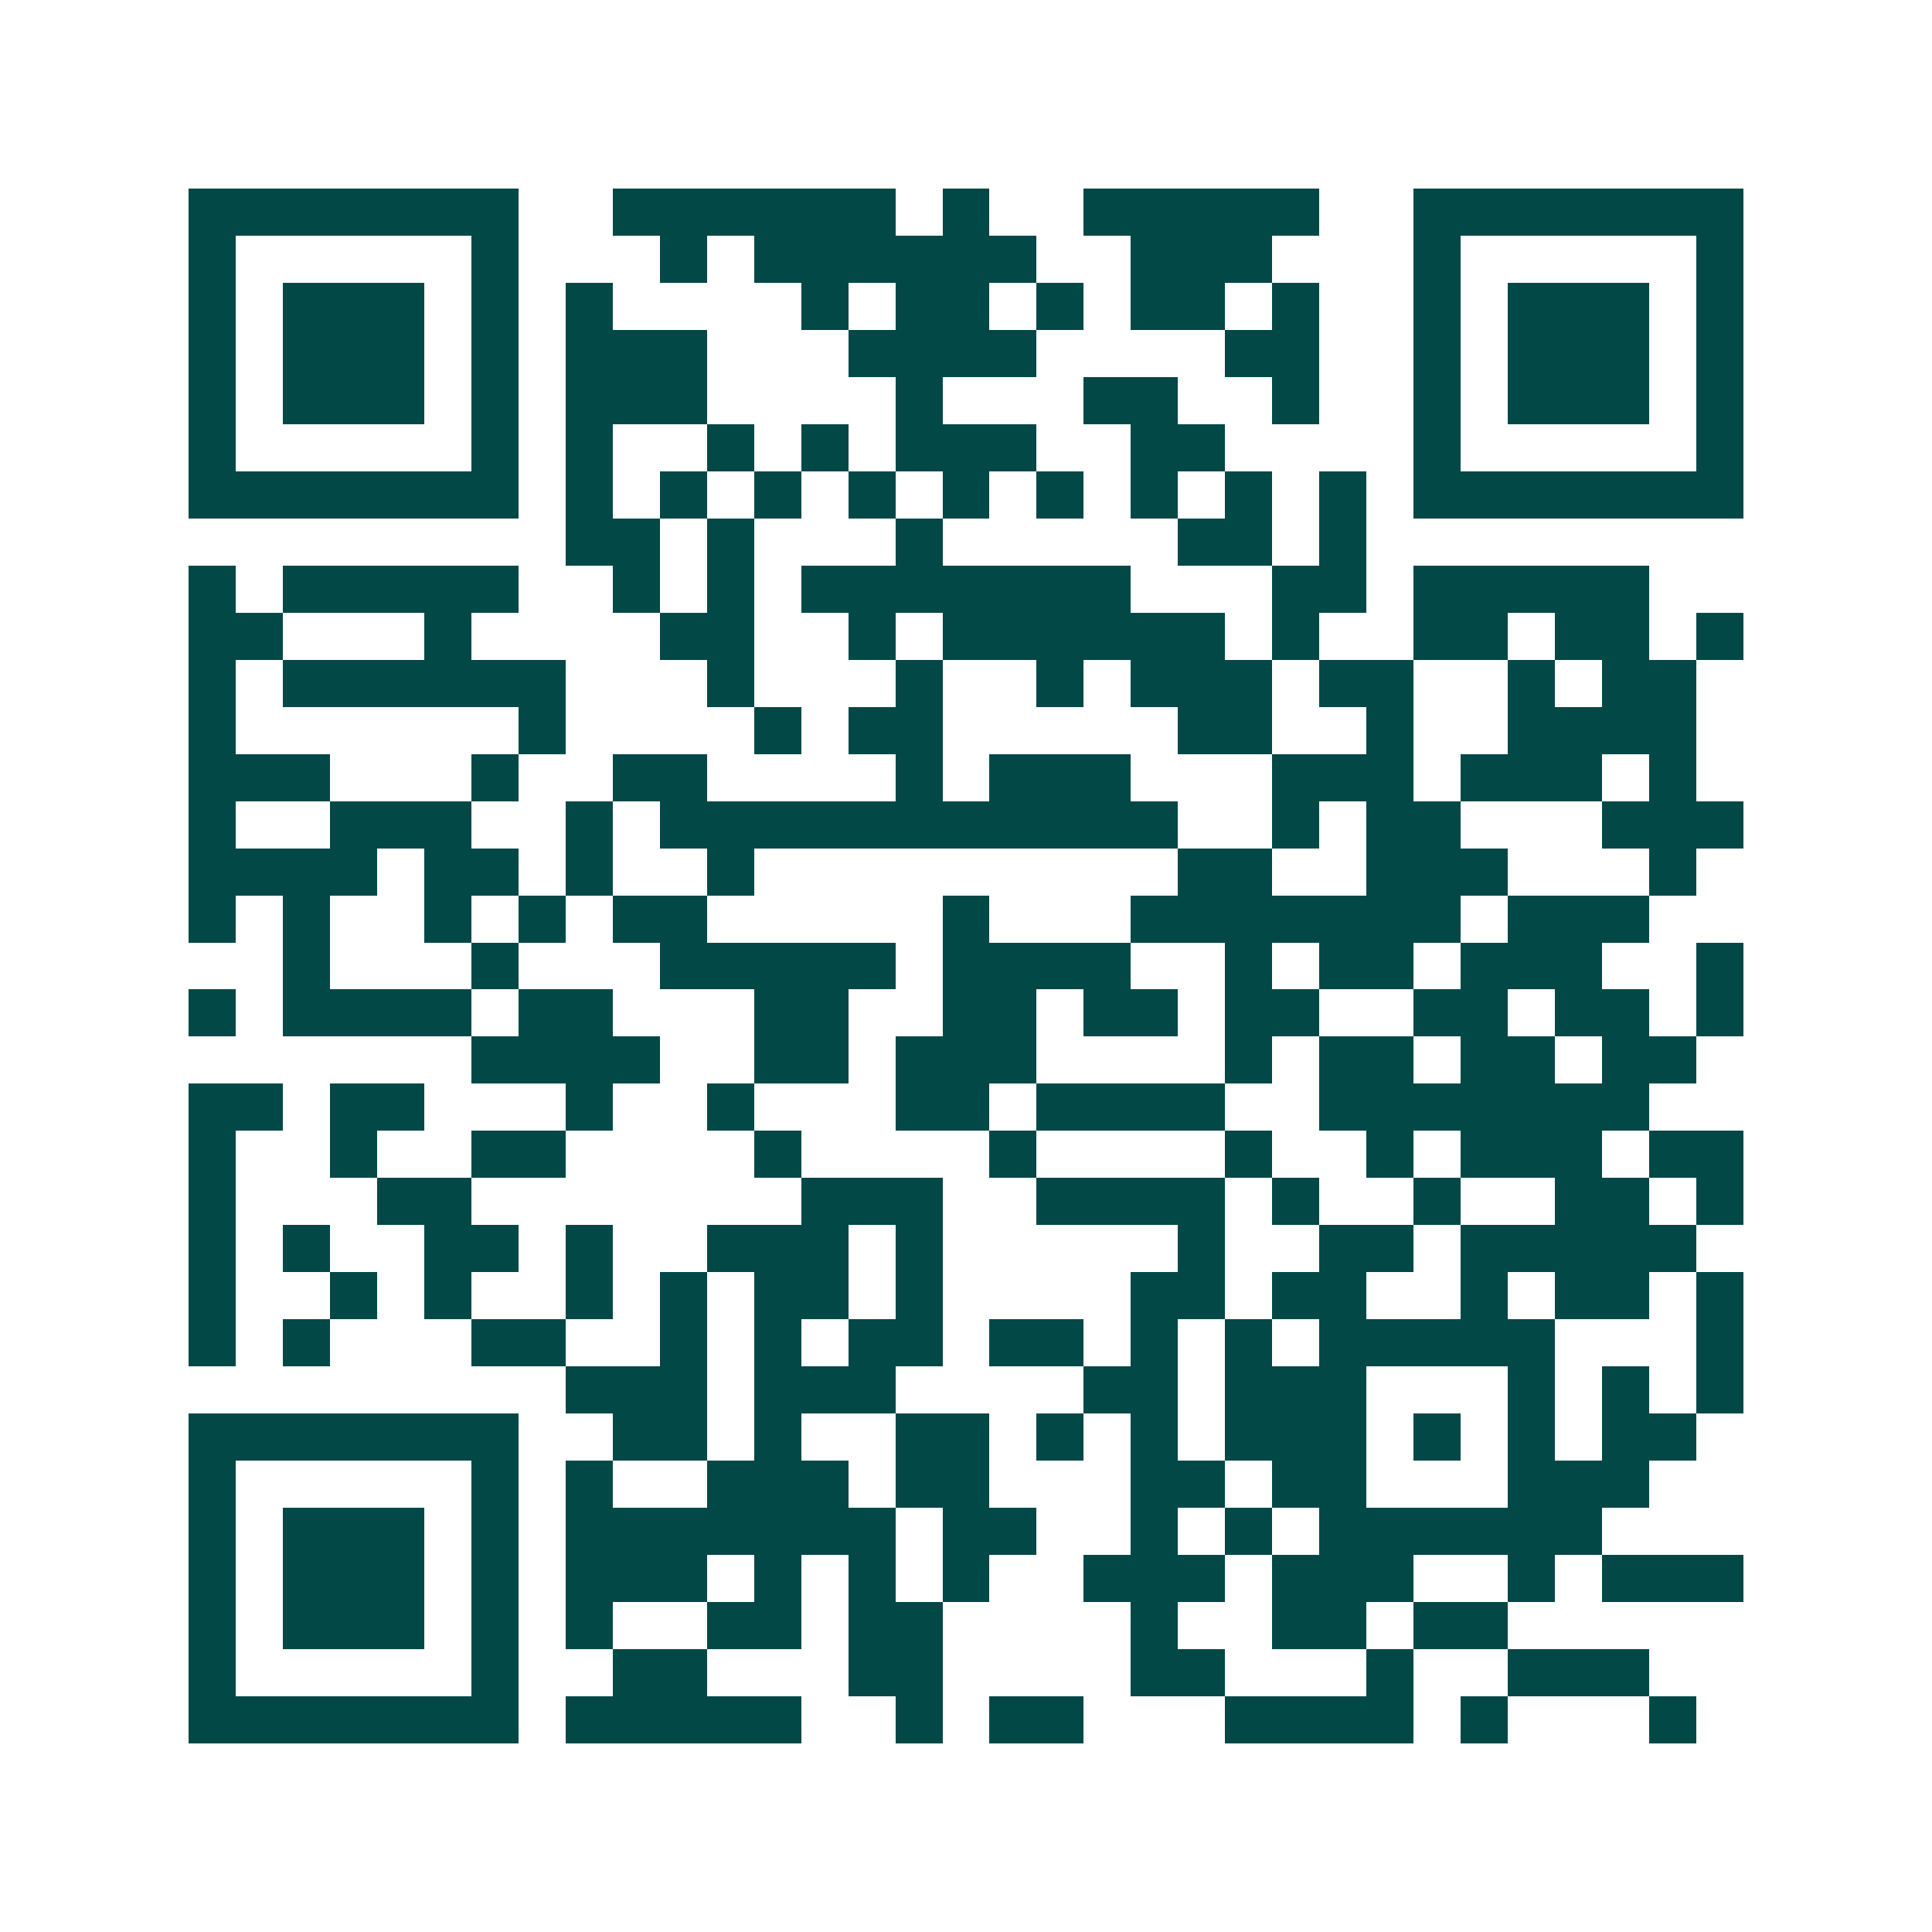 <svg xmlns="http://www.w3.org/2000/svg" width="200" height="200" viewBox="0 0 41 41" shape-rendering="crispEdges"><path fill="#ffffff" d="M0 0h41v41H0z"/><path stroke="#014847" d="M4 4.5h7m2 0h6m1 0h1m2 0h5m2 0h7M4 5.5h1m5 0h1m3 0h1m1 0h6m2 0h3m3 0h1m5 0h1M4 6.5h1m1 0h3m1 0h1m1 0h1m4 0h1m1 0h2m1 0h1m1 0h2m1 0h1m2 0h1m1 0h3m1 0h1M4 7.5h1m1 0h3m1 0h1m1 0h3m3 0h4m4 0h2m2 0h1m1 0h3m1 0h1M4 8.5h1m1 0h3m1 0h1m1 0h3m4 0h1m3 0h2m2 0h1m2 0h1m1 0h3m1 0h1M4 9.5h1m5 0h1m1 0h1m2 0h1m1 0h1m1 0h3m2 0h2m4 0h1m5 0h1M4 10.5h7m1 0h1m1 0h1m1 0h1m1 0h1m1 0h1m1 0h1m1 0h1m1 0h1m1 0h1m1 0h7M12 11.5h2m1 0h1m3 0h1m5 0h2m1 0h1M4 12.5h1m1 0h5m2 0h1m1 0h1m1 0h7m3 0h2m1 0h5M4 13.5h2m3 0h1m4 0h2m2 0h1m1 0h6m1 0h1m2 0h2m1 0h2m1 0h1M4 14.5h1m1 0h6m3 0h1m3 0h1m2 0h1m1 0h3m1 0h2m2 0h1m1 0h2M4 15.5h1m6 0h1m4 0h1m1 0h2m5 0h2m2 0h1m2 0h4M4 16.5h3m3 0h1m2 0h2m4 0h1m1 0h3m3 0h3m1 0h3m1 0h1M4 17.5h1m2 0h3m2 0h1m1 0h11m2 0h1m1 0h2m3 0h3M4 18.5h4m1 0h2m1 0h1m2 0h1m9 0h2m2 0h3m3 0h1M4 19.5h1m1 0h1m2 0h1m1 0h1m1 0h2m5 0h1m3 0h7m1 0h3M6 20.5h1m3 0h1m3 0h5m1 0h4m2 0h1m1 0h2m1 0h3m2 0h1M4 21.5h1m1 0h4m1 0h2m3 0h2m2 0h2m1 0h2m1 0h2m2 0h2m1 0h2m1 0h1M10 22.5h4m2 0h2m1 0h3m4 0h1m1 0h2m1 0h2m1 0h2M4 23.5h2m1 0h2m3 0h1m2 0h1m3 0h2m1 0h4m2 0h7M4 24.5h1m2 0h1m2 0h2m4 0h1m4 0h1m4 0h1m2 0h1m1 0h3m1 0h2M4 25.5h1m3 0h2m7 0h3m2 0h4m1 0h1m2 0h1m2 0h2m1 0h1M4 26.5h1m1 0h1m2 0h2m1 0h1m2 0h3m1 0h1m5 0h1m2 0h2m1 0h5M4 27.5h1m2 0h1m1 0h1m2 0h1m1 0h1m1 0h2m1 0h1m4 0h2m1 0h2m2 0h1m1 0h2m1 0h1M4 28.5h1m1 0h1m3 0h2m2 0h1m1 0h1m1 0h2m1 0h2m1 0h1m1 0h1m1 0h5m3 0h1M12 29.5h3m1 0h3m4 0h2m1 0h3m3 0h1m1 0h1m1 0h1M4 30.5h7m2 0h2m1 0h1m2 0h2m1 0h1m1 0h1m1 0h3m1 0h1m1 0h1m1 0h2M4 31.5h1m5 0h1m1 0h1m2 0h3m1 0h2m3 0h2m1 0h2m3 0h3M4 32.5h1m1 0h3m1 0h1m1 0h7m1 0h2m2 0h1m1 0h1m1 0h6M4 33.5h1m1 0h3m1 0h1m1 0h3m1 0h1m1 0h1m1 0h1m2 0h3m1 0h3m2 0h1m1 0h3M4 34.5h1m1 0h3m1 0h1m1 0h1m2 0h2m1 0h2m4 0h1m2 0h2m1 0h2M4 35.5h1m5 0h1m2 0h2m3 0h2m4 0h2m3 0h1m2 0h3M4 36.5h7m1 0h5m2 0h1m1 0h2m3 0h4m1 0h1m3 0h1"/></svg>
